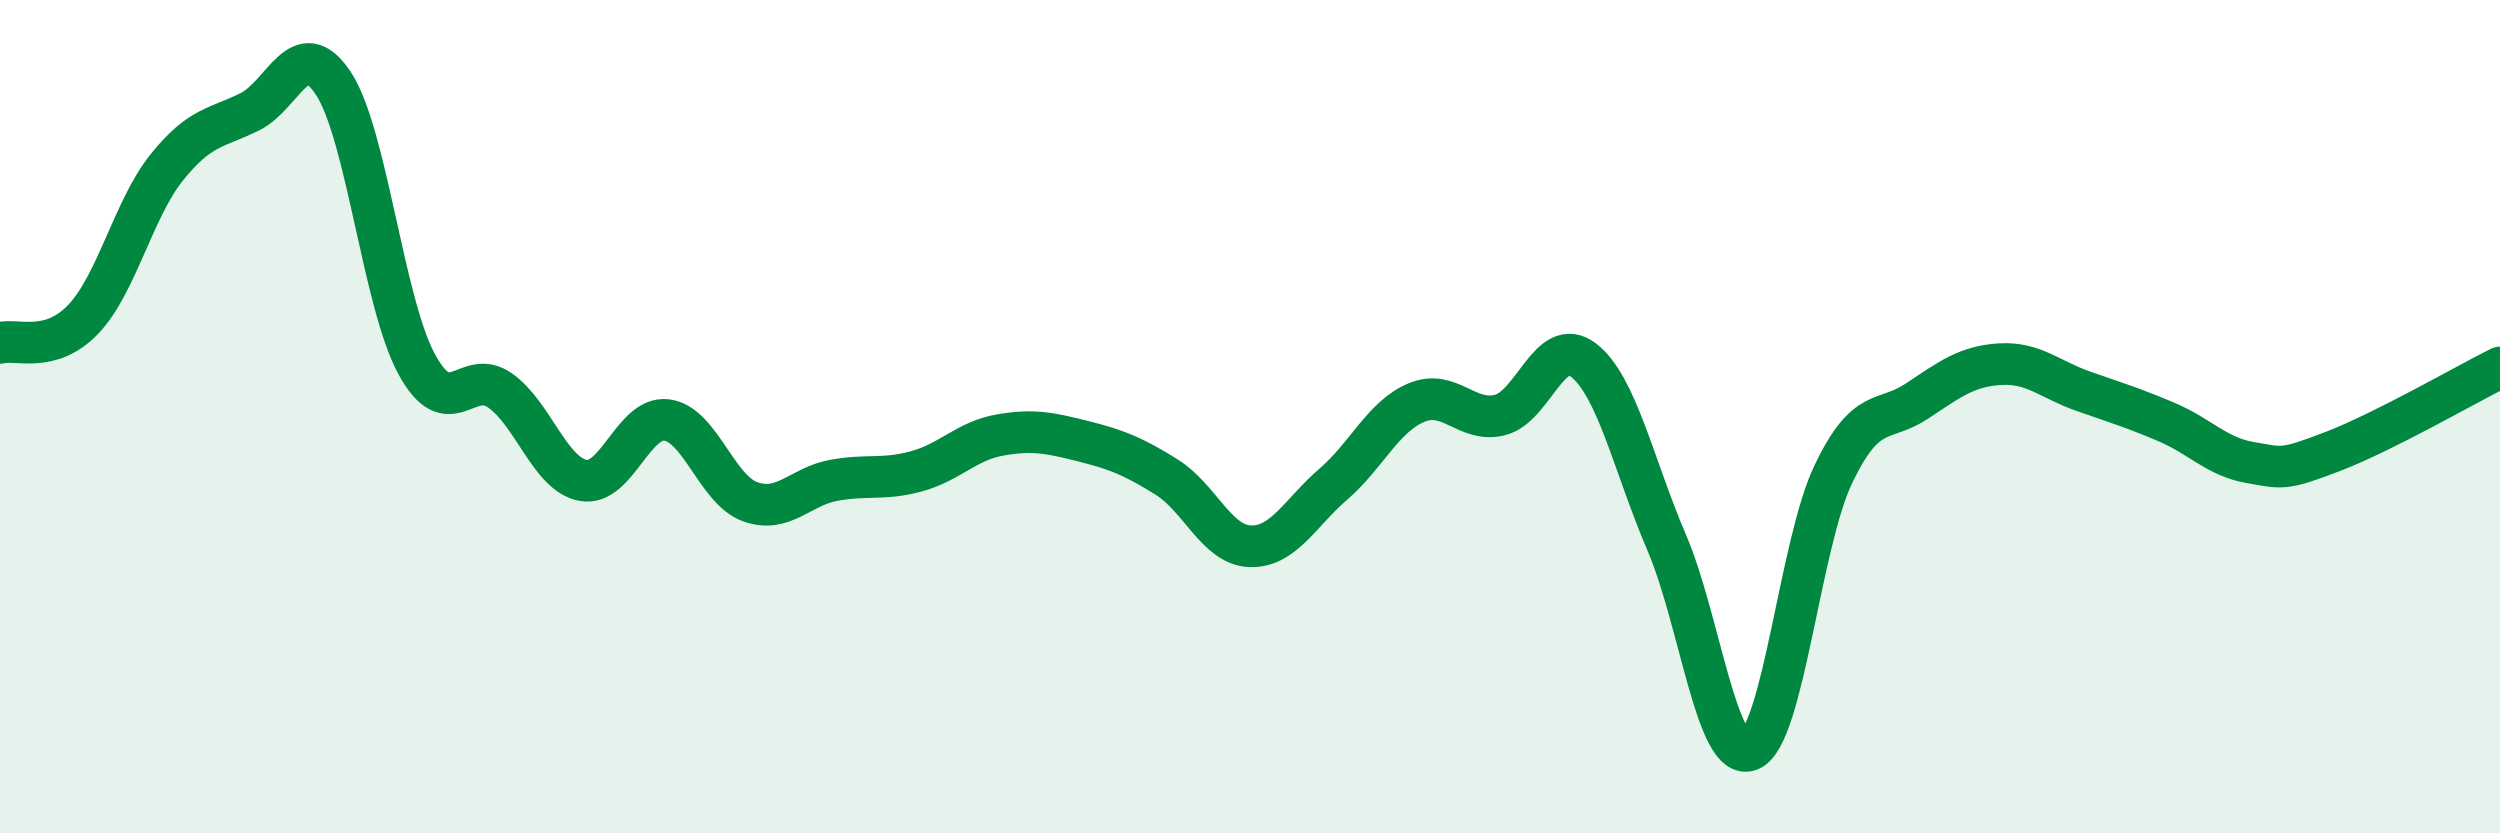 
    <svg width="60" height="20" viewBox="0 0 60 20" xmlns="http://www.w3.org/2000/svg">
      <path
        d="M 0,8.23 C 0.4,8.12 1.2,8.5 2,7.66 C 2.8,6.82 3.2,5.02 4,4.02 C 4.8,3.02 5.2,3.08 6,2.68 C 6.8,2.28 7.2,0.79 8,2 C 8.8,3.21 9.2,7.27 10,8.74 C 10.8,10.21 11.2,8.81 12,9.37 C 12.8,9.93 13.2,11.39 14,11.53 C 14.8,11.67 15.2,9.98 16,10.08 C 16.8,10.18 17.2,11.75 18,12.04 C 18.8,12.33 19.2,11.68 20,11.53 C 20.8,11.38 21.2,11.53 22,11.31 C 22.8,11.09 23.2,10.58 24,10.44 C 24.8,10.3 25.2,10.39 26,10.59 C 26.8,10.79 27.2,10.95 28,11.45 C 28.8,11.95 29.2,13.08 30,13.11 C 30.8,13.14 31.2,12.31 32,11.62 C 32.8,10.93 33.2,9.99 34,9.66 C 34.8,9.33 35.2,10.16 36,9.96 C 36.8,9.76 37.2,8.03 38,8.64 C 38.8,9.25 39.2,11.15 40,13.02 C 40.8,14.89 41.2,18.33 42,18 C 42.8,17.67 43.2,13.05 44,11.38 C 44.8,9.71 45.2,10.16 46,9.63 C 46.8,9.1 47.2,8.79 48,8.74 C 48.8,8.69 49.2,9.11 50,9.39 C 50.8,9.67 51.2,9.79 52,10.13 C 52.8,10.47 53.2,10.96 54,11.1 C 54.8,11.24 54.8,11.29 56,10.83 C 57.2,10.37 59.2,9.22 60,8.82L60 20L0 20Z"
        fill="#008740"
        opacity="0.1"
        stroke-linecap="round"
        stroke-linejoin="round"
      />
      <path
        d="M 0,8.23 C 0.4,8.12 1.2,8.5 2,7.66 C 2.8,6.82 3.2,5.02 4,4.02 C 4.8,3.02 5.2,3.08 6,2.68 C 6.8,2.28 7.2,0.79 8,2 C 8.8,3.21 9.2,7.27 10,8.74 C 10.8,10.21 11.2,8.81 12,9.37 C 12.8,9.93 13.2,11.39 14,11.53 C 14.8,11.67 15.2,9.98 16,10.08 C 16.8,10.18 17.2,11.75 18,12.04 C 18.8,12.33 19.2,11.68 20,11.53 C 20.8,11.38 21.2,11.53 22,11.31 C 22.8,11.09 23.2,10.58 24,10.44 C 24.8,10.3 25.2,10.39 26,10.59 C 26.8,10.79 27.2,10.95 28,11.45 C 28.8,11.95 29.2,13.08 30,13.11 C 30.8,13.14 31.2,12.31 32,11.62 C 32.8,10.93 33.2,9.99 34,9.66 C 34.8,9.33 35.2,10.16 36,9.96 C 36.8,9.76 37.2,8.03 38,8.64 C 38.8,9.25 39.2,11.15 40,13.02 C 40.8,14.89 41.2,18.33 42,18 C 42.8,17.67 43.2,13.05 44,11.38 C 44.8,9.71 45.2,10.16 46,9.63 C 46.8,9.1 47.2,8.79 48,8.74 C 48.8,8.69 49.2,9.11 50,9.39 C 50.8,9.67 51.2,9.79 52,10.13 C 52.8,10.47 53.2,10.96 54,11.1 C 54.8,11.24 54.8,11.29 56,10.83 C 57.2,10.37 59.2,9.22 60,8.82"
        stroke="#008740"
        stroke-width="1"
        fill="none"
        stroke-linecap="round"
        stroke-linejoin="round"
      />
    </svg>
  